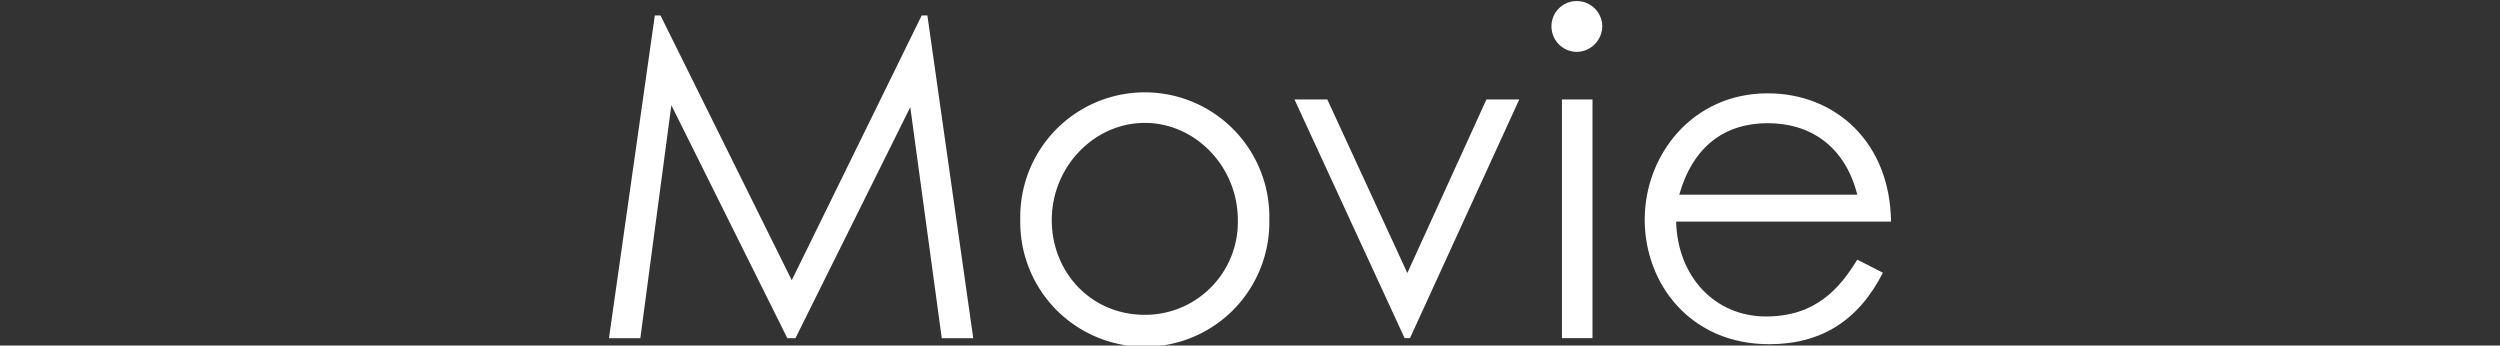 <svg xmlns="http://www.w3.org/2000/svg" viewBox="0 0 440 60.82"><rect x="0" y="0" width="440" height="60.82" fill="#333333" stroke="none"/><defs><style>.cls-1{fill:#fff;}</style></defs><g id="ph"><path class="cls-1" d="M107.18,59.52l8.07-56.8h1l23.1,46.6,22.87-46.6h1l8.07,56.8h-5.54l-5.54-40.66L140,59.52h-1.43l-20.41-41-5.46,41Z"/><path class="cls-1" d="M223.4,38.64a21.92,21.92,0,1,1-43.83,0,21.92,21.92,0,1,1,43.83,0Zm-38.29.08c0,9.17,6.88,16.69,16.38,16.69a16.33,16.33,0,0,0,16.37-16.69c0-9.34-7.43-17.09-16.37-17.09S185.11,29.38,185.11,38.72Z"/><path class="cls-1" d="M227.83,17.51h5.78l14.08,30.54,13.92-30.54h5.78l-19.23,42h-.95Z"/><path class="cls-1" d="M282,4.62a4.56,4.56,0,0,1-4.51,4.51,4.49,4.49,0,0,1-4.43-4.51A4.42,4.42,0,0,1,277.51.19,4.48,4.48,0,0,1,282,4.62ZM274.9,17.51h5.38v42H274.9Z"/><path class="cls-1" d="M295,39c.24,9.66,6.8,16.7,15.82,16.7,8.78,0,13-5,16.06-10L331.39,48c-4.27,8.39-10.84,12.58-20,12.58-13.93,0-21.92-10.68-21.92-21.91,0-11.48,8.47-22.24,21.6-22.24C323,16.4,332.66,25,332.82,39Zm31.88-4.74c-2.21-8.71-8.46-12.58-15.74-12.58-7.52,0-13.14,4-15.59,12.58Z"/></g></svg>